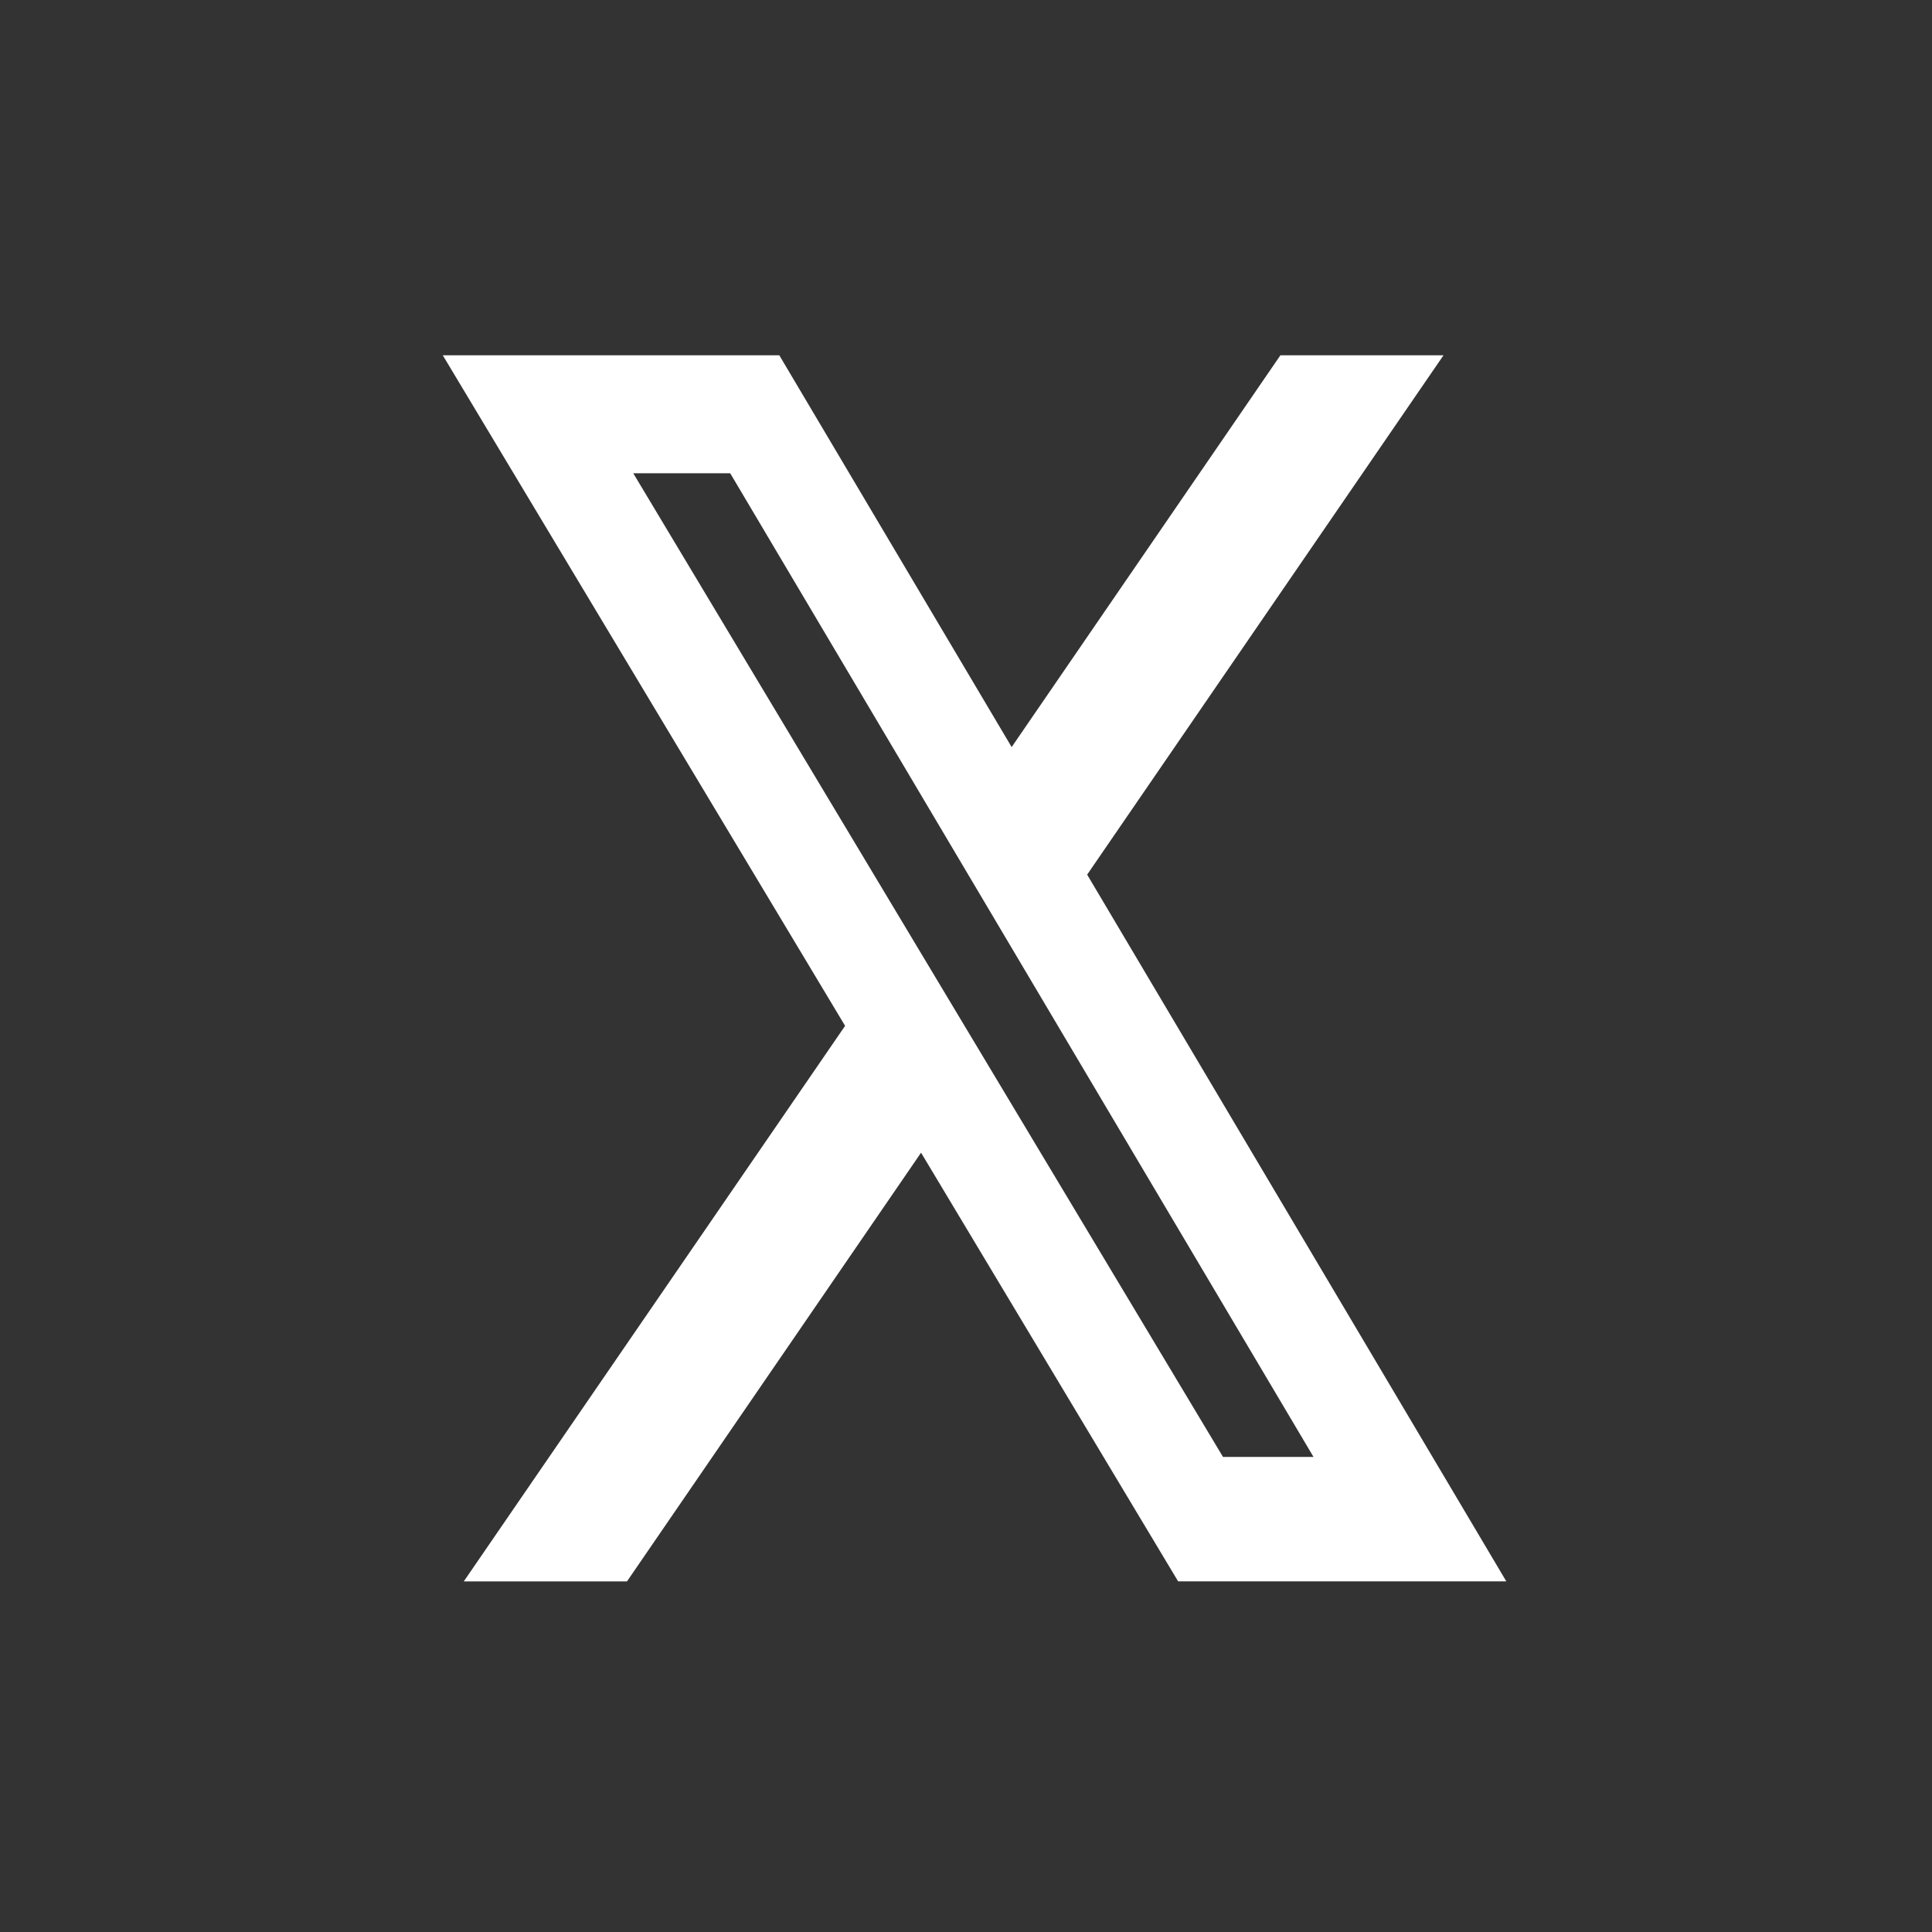 <svg xmlns="http://www.w3.org/2000/svg" xmlns:xlink="http://www.w3.org/1999/xlink" width="38" height="38" viewBox="0 0 38 38">
  <rect x="0" y="0" width="38" height="38" fill="#333333" stroke="none"/>
  <defs>
    <clipPath id="clip-path">
      <circle id="楕円形_3" data-name="楕円形 3" cx="19" cy="19" r="19" fill="none"/>
    </clipPath>
  </defs>
  <g id="グループ_101" data-name="グループ 101" clip-path="url(#clip-path)">
    <g id="sns-twitter" transform="translate(8.709 9.5)">
      <g id="X._It_s_what_s_happening___X-1" data-name="X. It’s what’s happening _ X-1" transform="translate(0 -2.512)">
        <path id="パス_49" data-name="パス 49" d="M17.729,2.25h3.208L13.928,12.465l8.244,13.9H15.717l-5.056-8.431L4.877,26.366H1.667l7.5-10.927L1.254,2.25H7.873l4.57,7.706ZM16.6,23.918H18.38L6.907,4.57H5Z" transform="translate(-1.254 -2.25)" fill="#fff"/>
      </g>
    </g>
  </g>
</svg>
